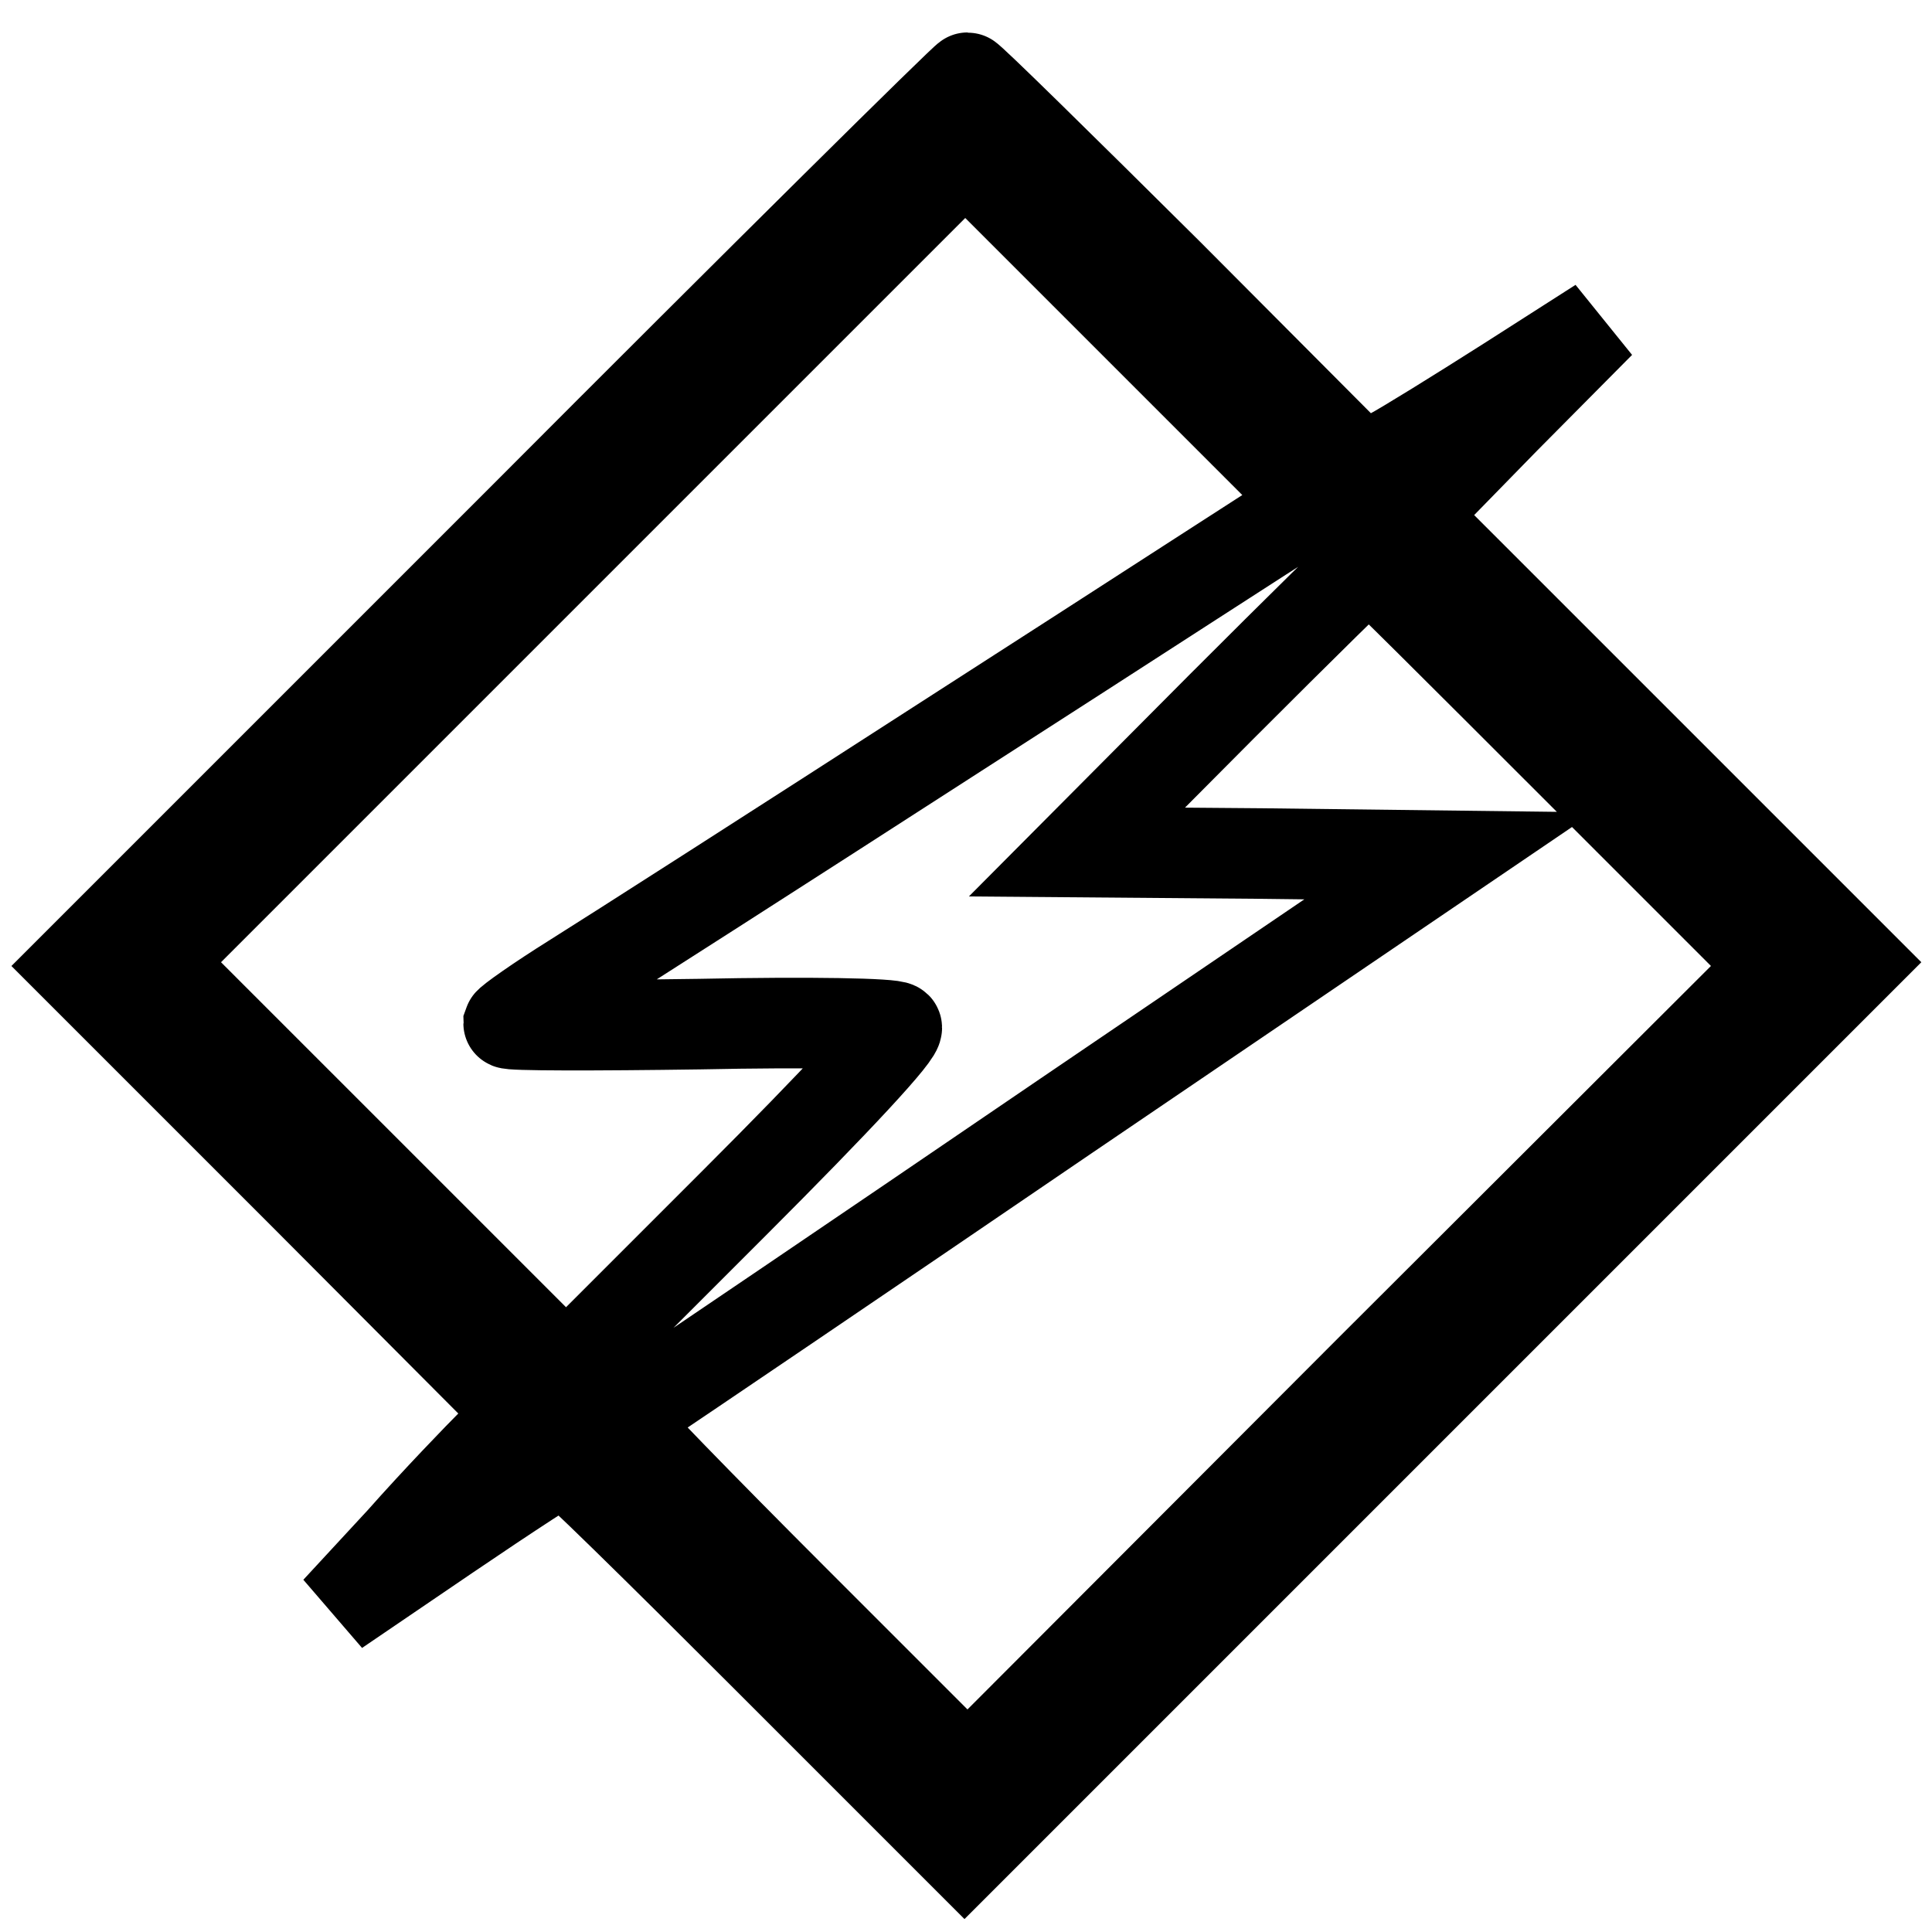 <?xml version="1.0" encoding="utf-8"?>
<!-- Svg Vector Icons : http://www.onlinewebfonts.com/icon -->
<!DOCTYPE svg PUBLIC "-//W3C//DTD SVG 1.1//EN" "http://www.w3.org/Graphics/SVG/1.1/DTD/svg11.dtd">
<svg version="1.1" xmlns="http://www.w3.org/2000/svg" xmlns:xlink="http://www.w3.org/1999/xlink" x="0px" y="0px" viewBox="0 0 256 256" enable-background="new 0 0 256 256" xml:space="preserve">
<g> <g> <path stroke-width="12" fill-opacity="0" stroke="#000000"  d="M68.9,69.1L10,128l29.7,29.7l29.6,29.7l-3.8,3.6c-2.1,2.1-7.7,7.9-12.3,13.1l-8.6,9.3l14.7-10  c8.1-5.5,15-10,15.4-10c0.5,0,12.5,11.8,26.9,26.2l26.2,26.2l59.1-59.1l59.2-59.2l-29.6-29.6l-29.6-29.6l12.5-12.8l12.6-12.7  l-12.2,7.8c-6.6,4.2-13.7,8.6-15.6,9.6l-3.6,2l-25.9-26c-14.3-14.2-26.2-25.9-26.5-25.9S101.2,36.7,68.9,69.1z M171.4,68.4  c-1.4,0.8-21.4,13.8-44.6,28.7c-23.1,14.9-45.9,29.5-50.7,32.5c-4.8,3-8.6,5.7-8.7,6c0,0.3,11.4,0.3,25.3,0.1  c14.6-0.3,25.6-0.1,26.1,0.4c0.6,0.6-8,9.8-21.5,23.3L75,181.7l-27.1-27.1l-27.1-27.1l53.5-53.5l53.6-53.6l23.1,23.1l23.1,23.1  L171.4,68.4z M208.6,101.4l26.6,26.6l-53.6,53.5L128.2,235l-22.9-22.9c-12.6-12.6-22.9-23.2-22.9-23.6s1.8-1.9,4-3.4  c2.1-1.4,26.8-18.1,54.8-37.2l50.8-34.5l-24.7-0.3l-24.6-0.2l19.1-19.2c10.6-10.6,19.3-19.2,19.6-19.2S193.9,86.7,208.6,101.4z"/> </g></g>
</svg>